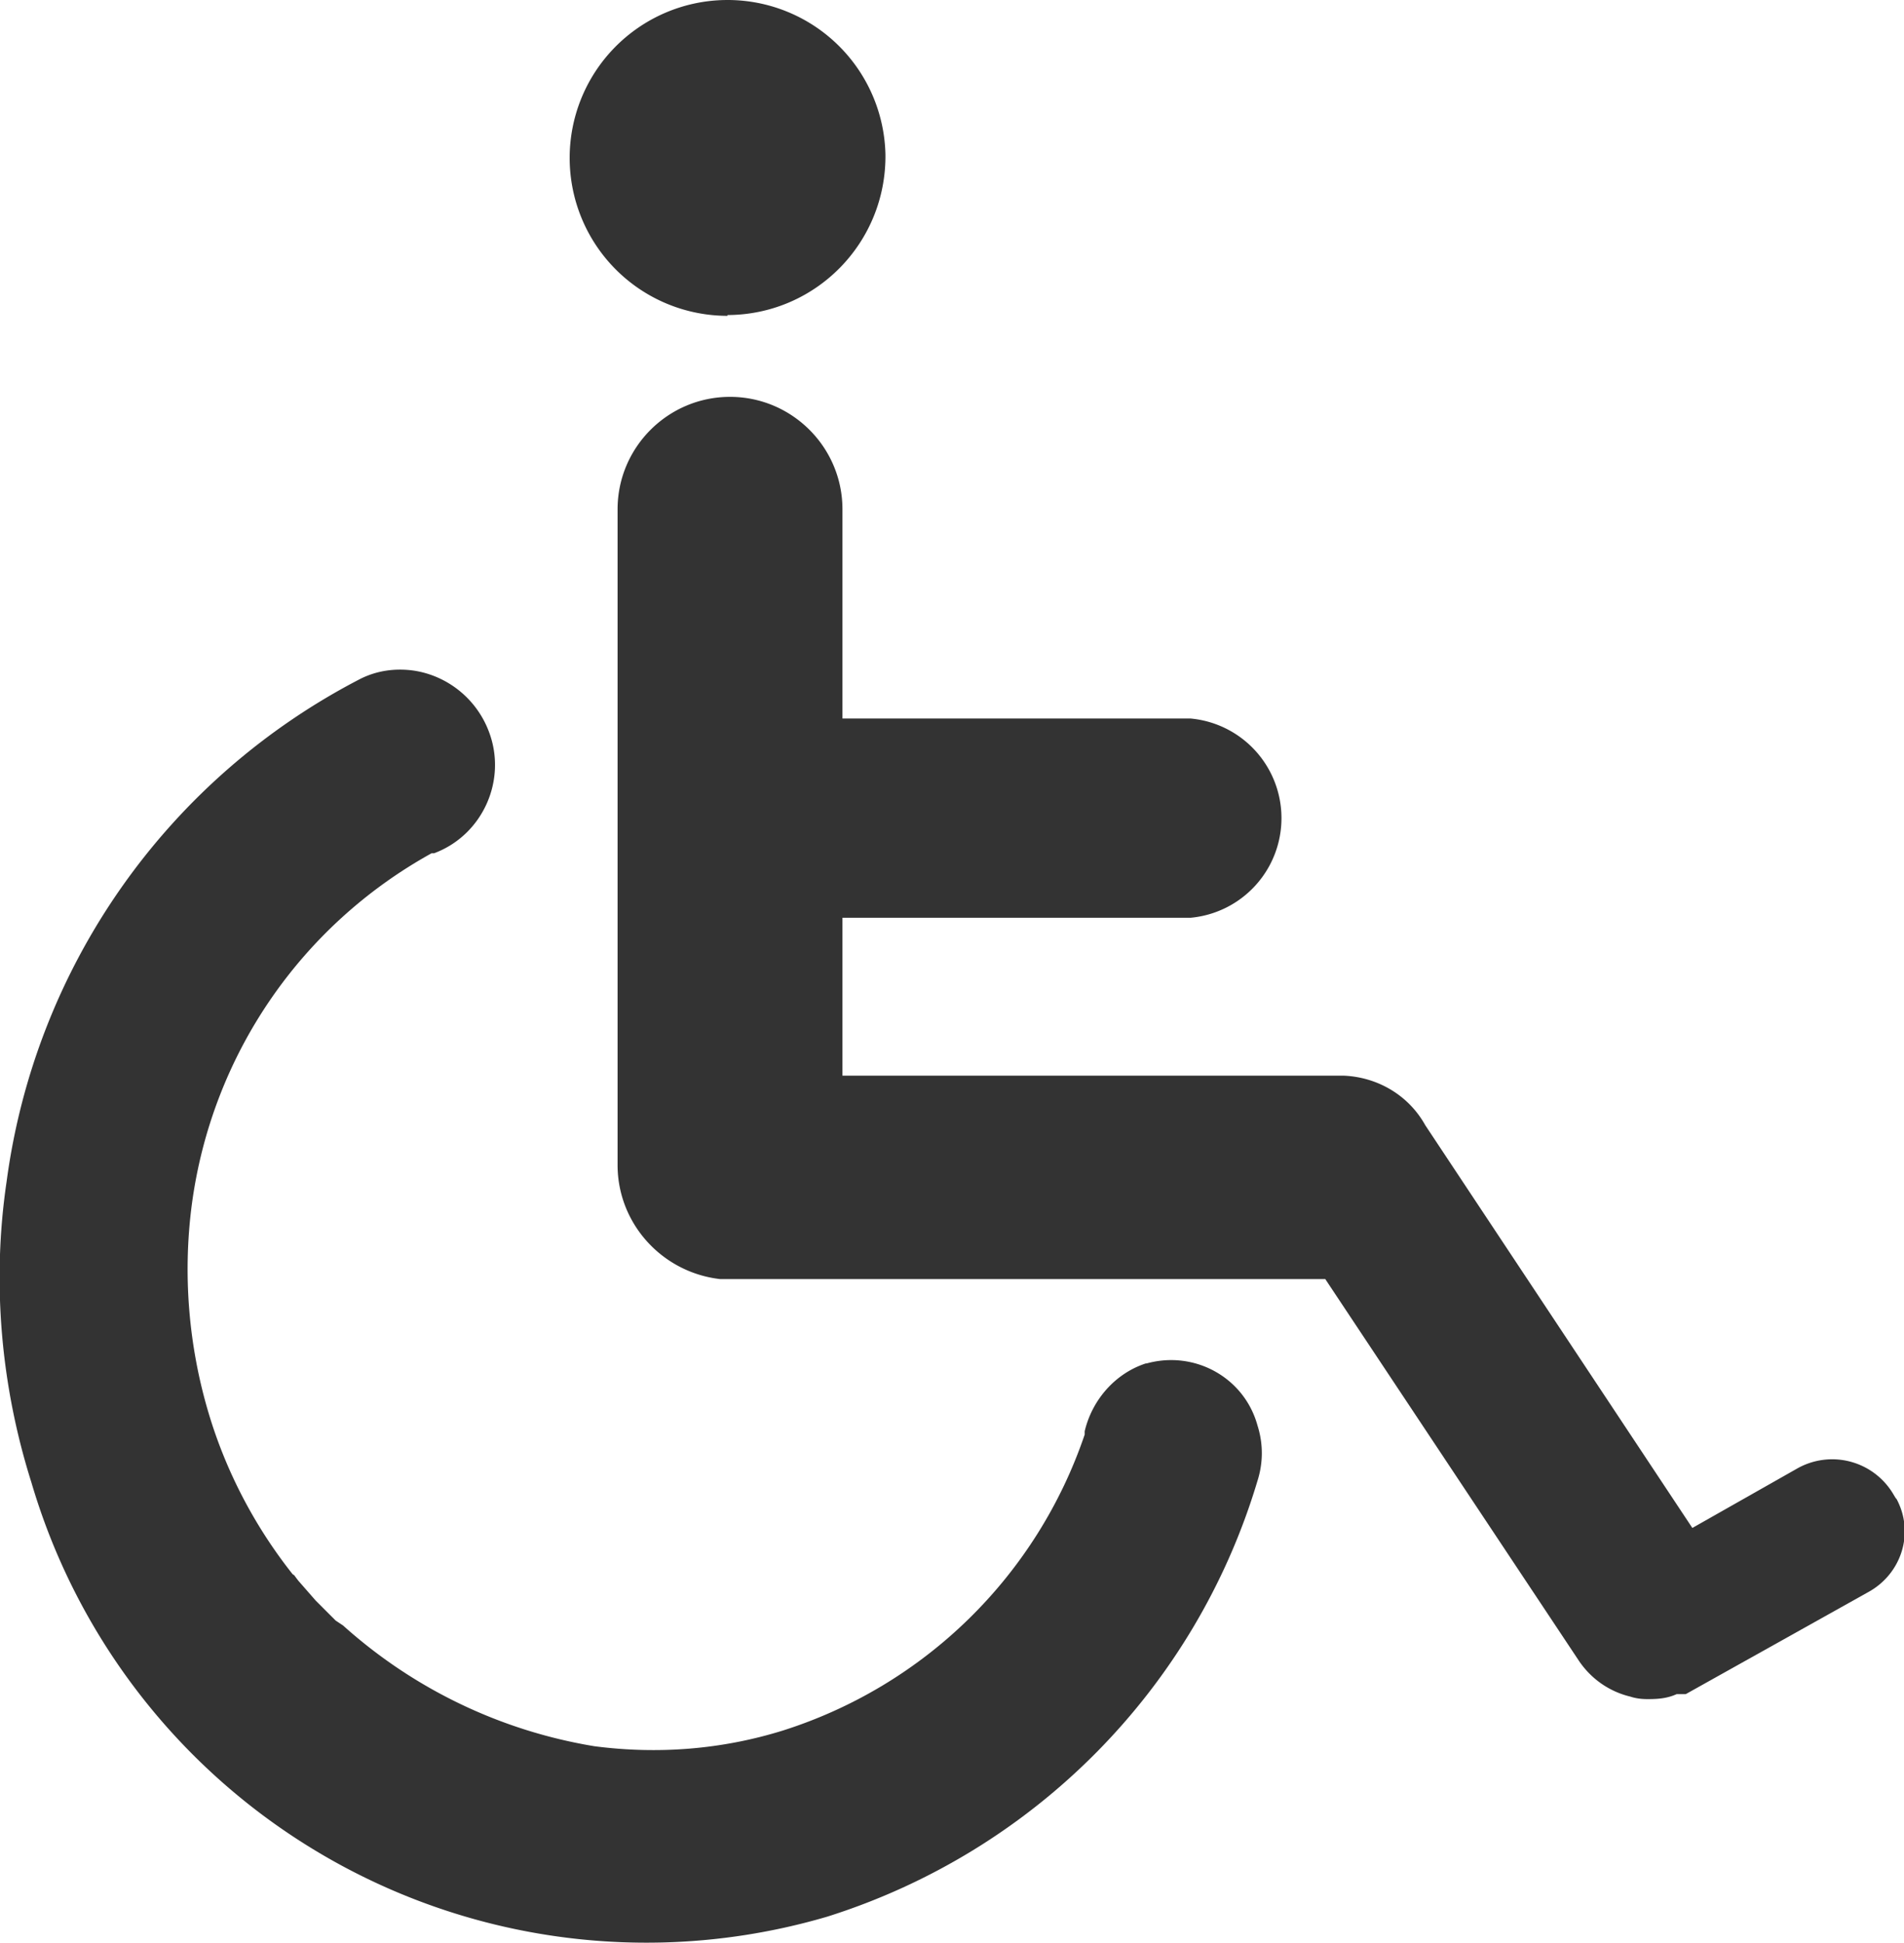 <svg id="Layer_2" data-name="Layer 2" xmlns="http://www.w3.org/2000/svg" viewBox="0 0 23.03 23.5"><defs><style>.cls-1{fill:#333;stroke-width:0}</style></defs><g id="Layer_1-2" data-name="Layer 1"><path class="cls-1" d="M13.87 16.49h-.01c-.37.12-.65.44-.74.82v.04a5.662 5.662 0 0 1-3.65 3.58c-.74.23-1.51.29-2.28.19a6.007 6.007 0 0 1-3.04-1.46l-.09-.06-.24-.24-.21-.24c-.07-.09-.04-.06-.07-.08-.46-.58-.81-1.25-1.02-1.96-.24-.81-.31-1.67-.2-2.51.24-1.8 1.31-3.37 2.9-4.25h.03c.59-.22.89-.89.66-1.48-.15-.39-.5-.67-.91-.73-.22-.03-.44 0-.64.1a8.037 8.037 0 0 0-4.28 6.08c-.18 1.22-.07 2.47.3 3.64a7.754 7.754 0 0 0 9.63 5.25c2.5-.79 4.45-2.76 5.2-5.27.07-.22.07-.45 0-.67-.16-.58-.76-.91-1.34-.75zM8.8 3.81h.03c1.05-.02 1.89-.88 1.88-1.94A1.91 1.91 0 1 0 8.8 3.82z"/><path class="cls-1" d="m22.93 18.12-.03-.05a.859.859 0 0 0-1.16-.31l-1.27.72-3.23-4.87c-.2-.36-.57-.58-.98-.6h-6.07V11.1h4.21a1.21 1.21 0 0 0 0-2.41h-4.21V6.16c0-.75-.61-1.36-1.36-1.36s-1.36.61-1.36 1.36v7.93c0 .71.54 1.3 1.24 1.38h7.32l3.07 4.62c.15.22.37.37.62.43.06.02.13.03.2.03h.02c.12 0 .23-.01.34-.06h.11l2.2-1.23c.41-.22.57-.72.35-1.13z"/></g></svg>